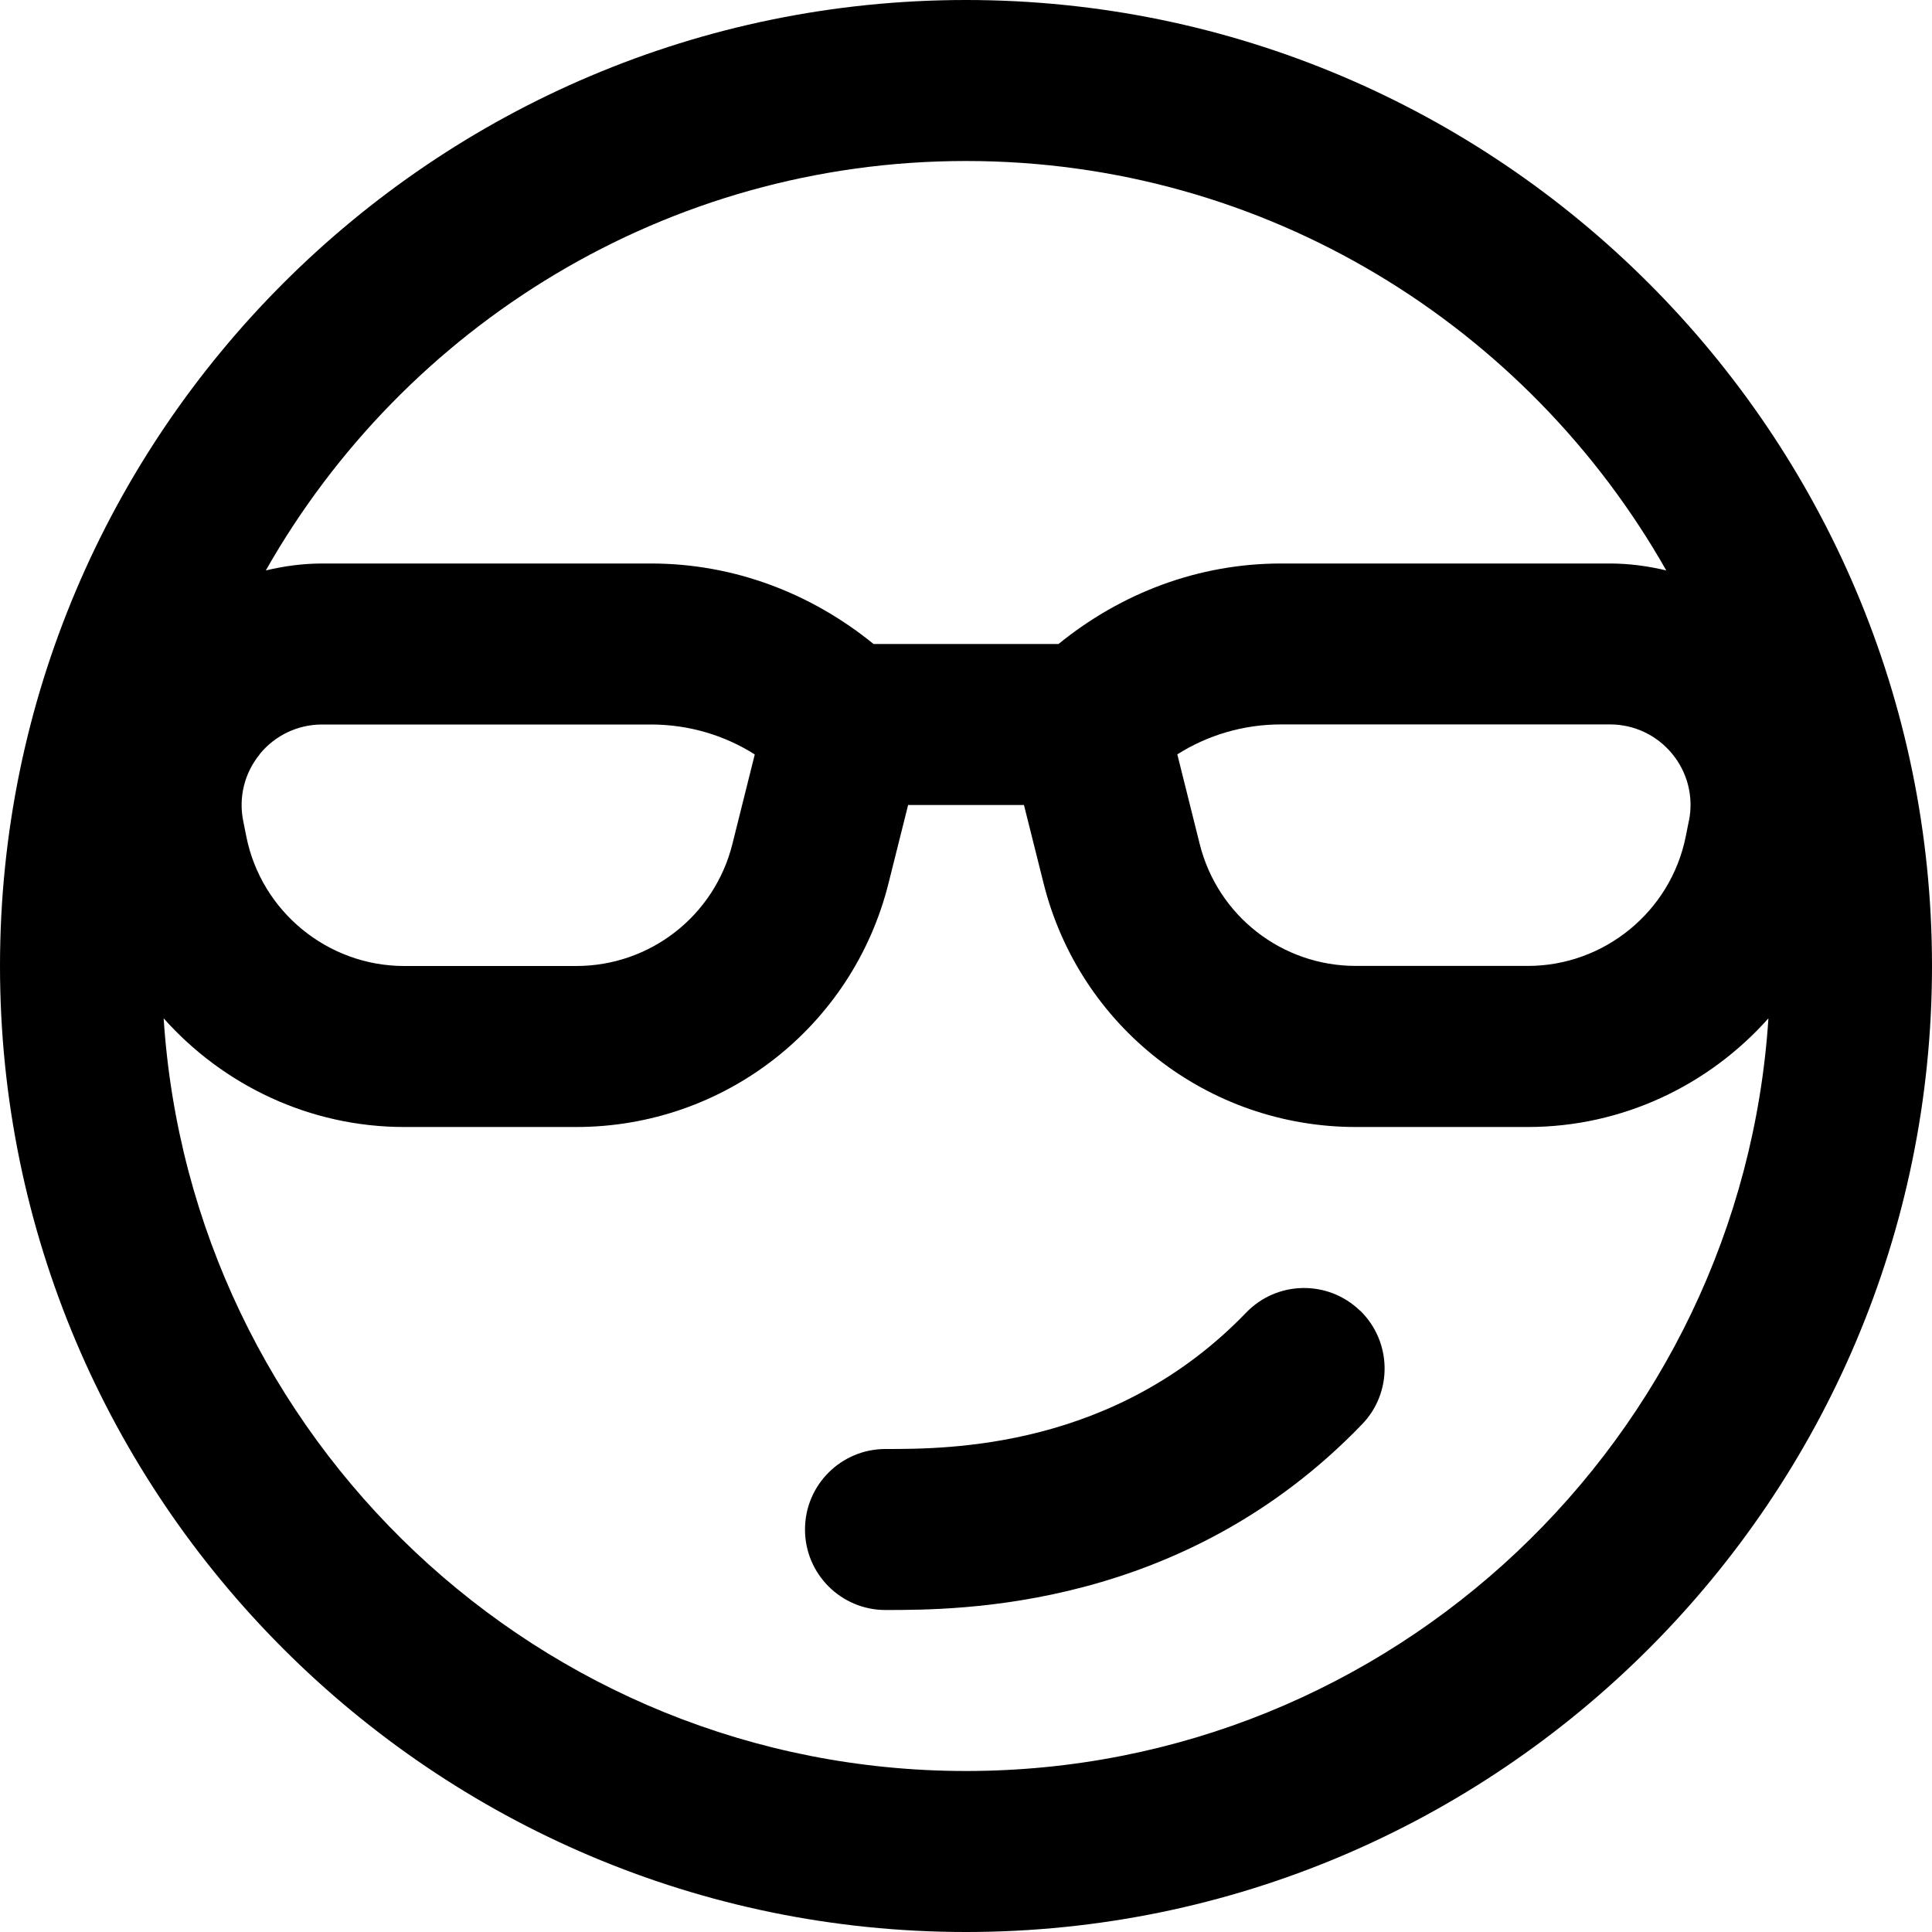<?xml version="1.0" encoding="UTF-8"?>
<svg xmlns="http://www.w3.org/2000/svg" id="Layer_1" data-name="Layer 1" viewBox="0 0 24 24">
  <path d="m12,0C5.383,0,0,5.383,0,12s5.383,12,12,12,12-5.383,12-12S18.617,0,12,0Zm8.98,10.196l-.039.195c-.187.932-1.012,1.608-1.961,1.608h-2.137c-.919,0-1.717-.623-1.94-1.515l-.278-1.113c.382-.242.826-.372,1.29-.372h4.085c.301,0,.583.134.773.366.191.232.267.535.208.83ZM12,2c3.728,0,6.98,2.054,8.699,5.086-.227-.054-.461-.086-.7-.086h-4.085c-1.024,0-1.982.364-2.765,1h-2.297c-.783-.636-1.742-1-2.765-1h-4.085c-.239,0-.473.032-.7.086,1.72-3.032,4.972-5.086,8.699-5.086ZM3.228,9.366c.19-.232.472-.366.773-.366h4.085c.464,0,.908.13,1.29.372l-.278,1.113c-.223.892-1.021,1.515-1.94,1.515h-2.137c-.95,0-1.775-.677-1.961-1.608l-.039-.195c-.059-.295.017-.598.208-.83Zm8.772,12.634c-5.295,0-9.629-4.139-9.967-9.35.741.832,1.815,1.35,2.988,1.35h2.137c1.839,0,3.435-1.246,3.88-3.03l.243-.97h1.439l.243.97c.445,1.784,2.041,3.03,3.88,3.03h2.137c1.172,0,2.247-.517,2.988-1.35-.338,5.21-4.672,9.35-9.967,9.35Zm4.894-5.721c.397.384.41,1.017.026,1.414-2.221,2.307-5.005,2.307-5.92,2.307-.552,0-1-.447-1-1s.448-1,1-1c.779,0,2.848,0,4.479-1.693.384-.399,1.016-.41,1.414-.027Z"/>
</svg>

